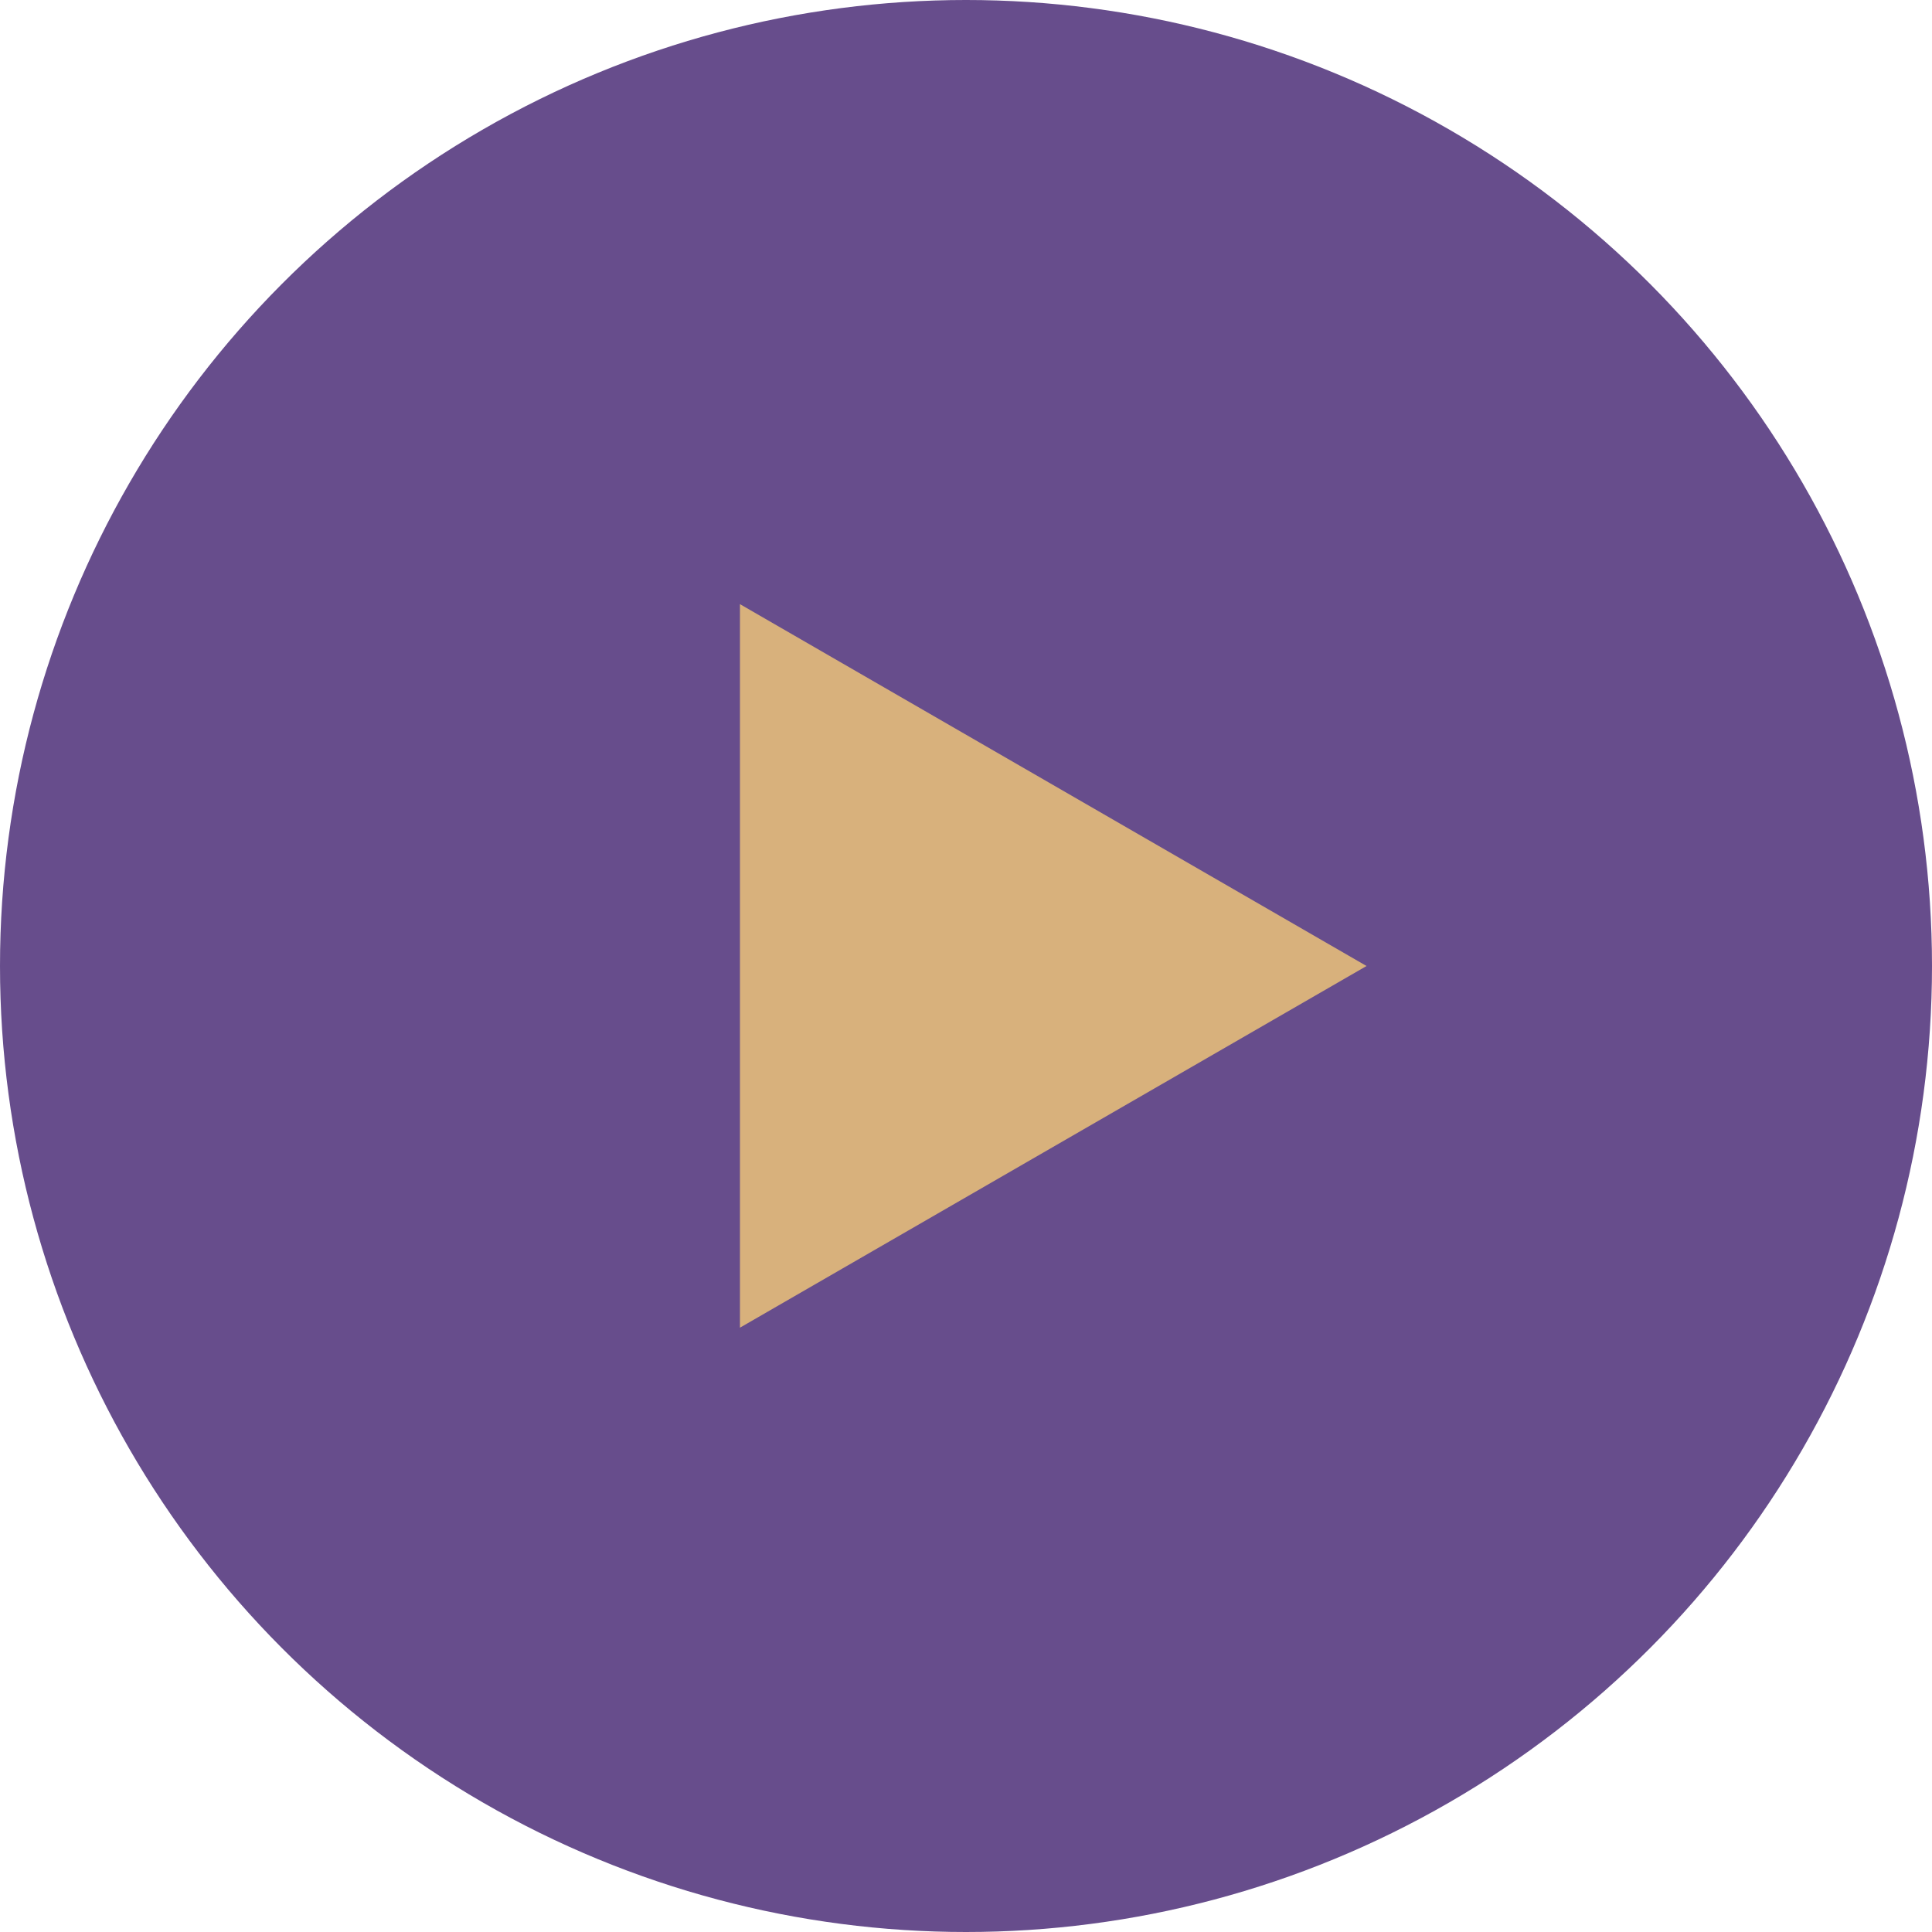 <svg xmlns="http://www.w3.org/2000/svg" viewBox="0 0 115.38 115.38"><defs><style>.cls-1{fill:#351266;opacity:0.75;}.cls-2{fill:#d8b17c;}</style></defs><g id="menu"><circle class="cls-1" cx="57.69" cy="57.69" r="57.69"/><polygon class="cls-2" points="81.61 57.69 44.19 36.08 44.19 79.29 81.61 57.69"/></g></svg>